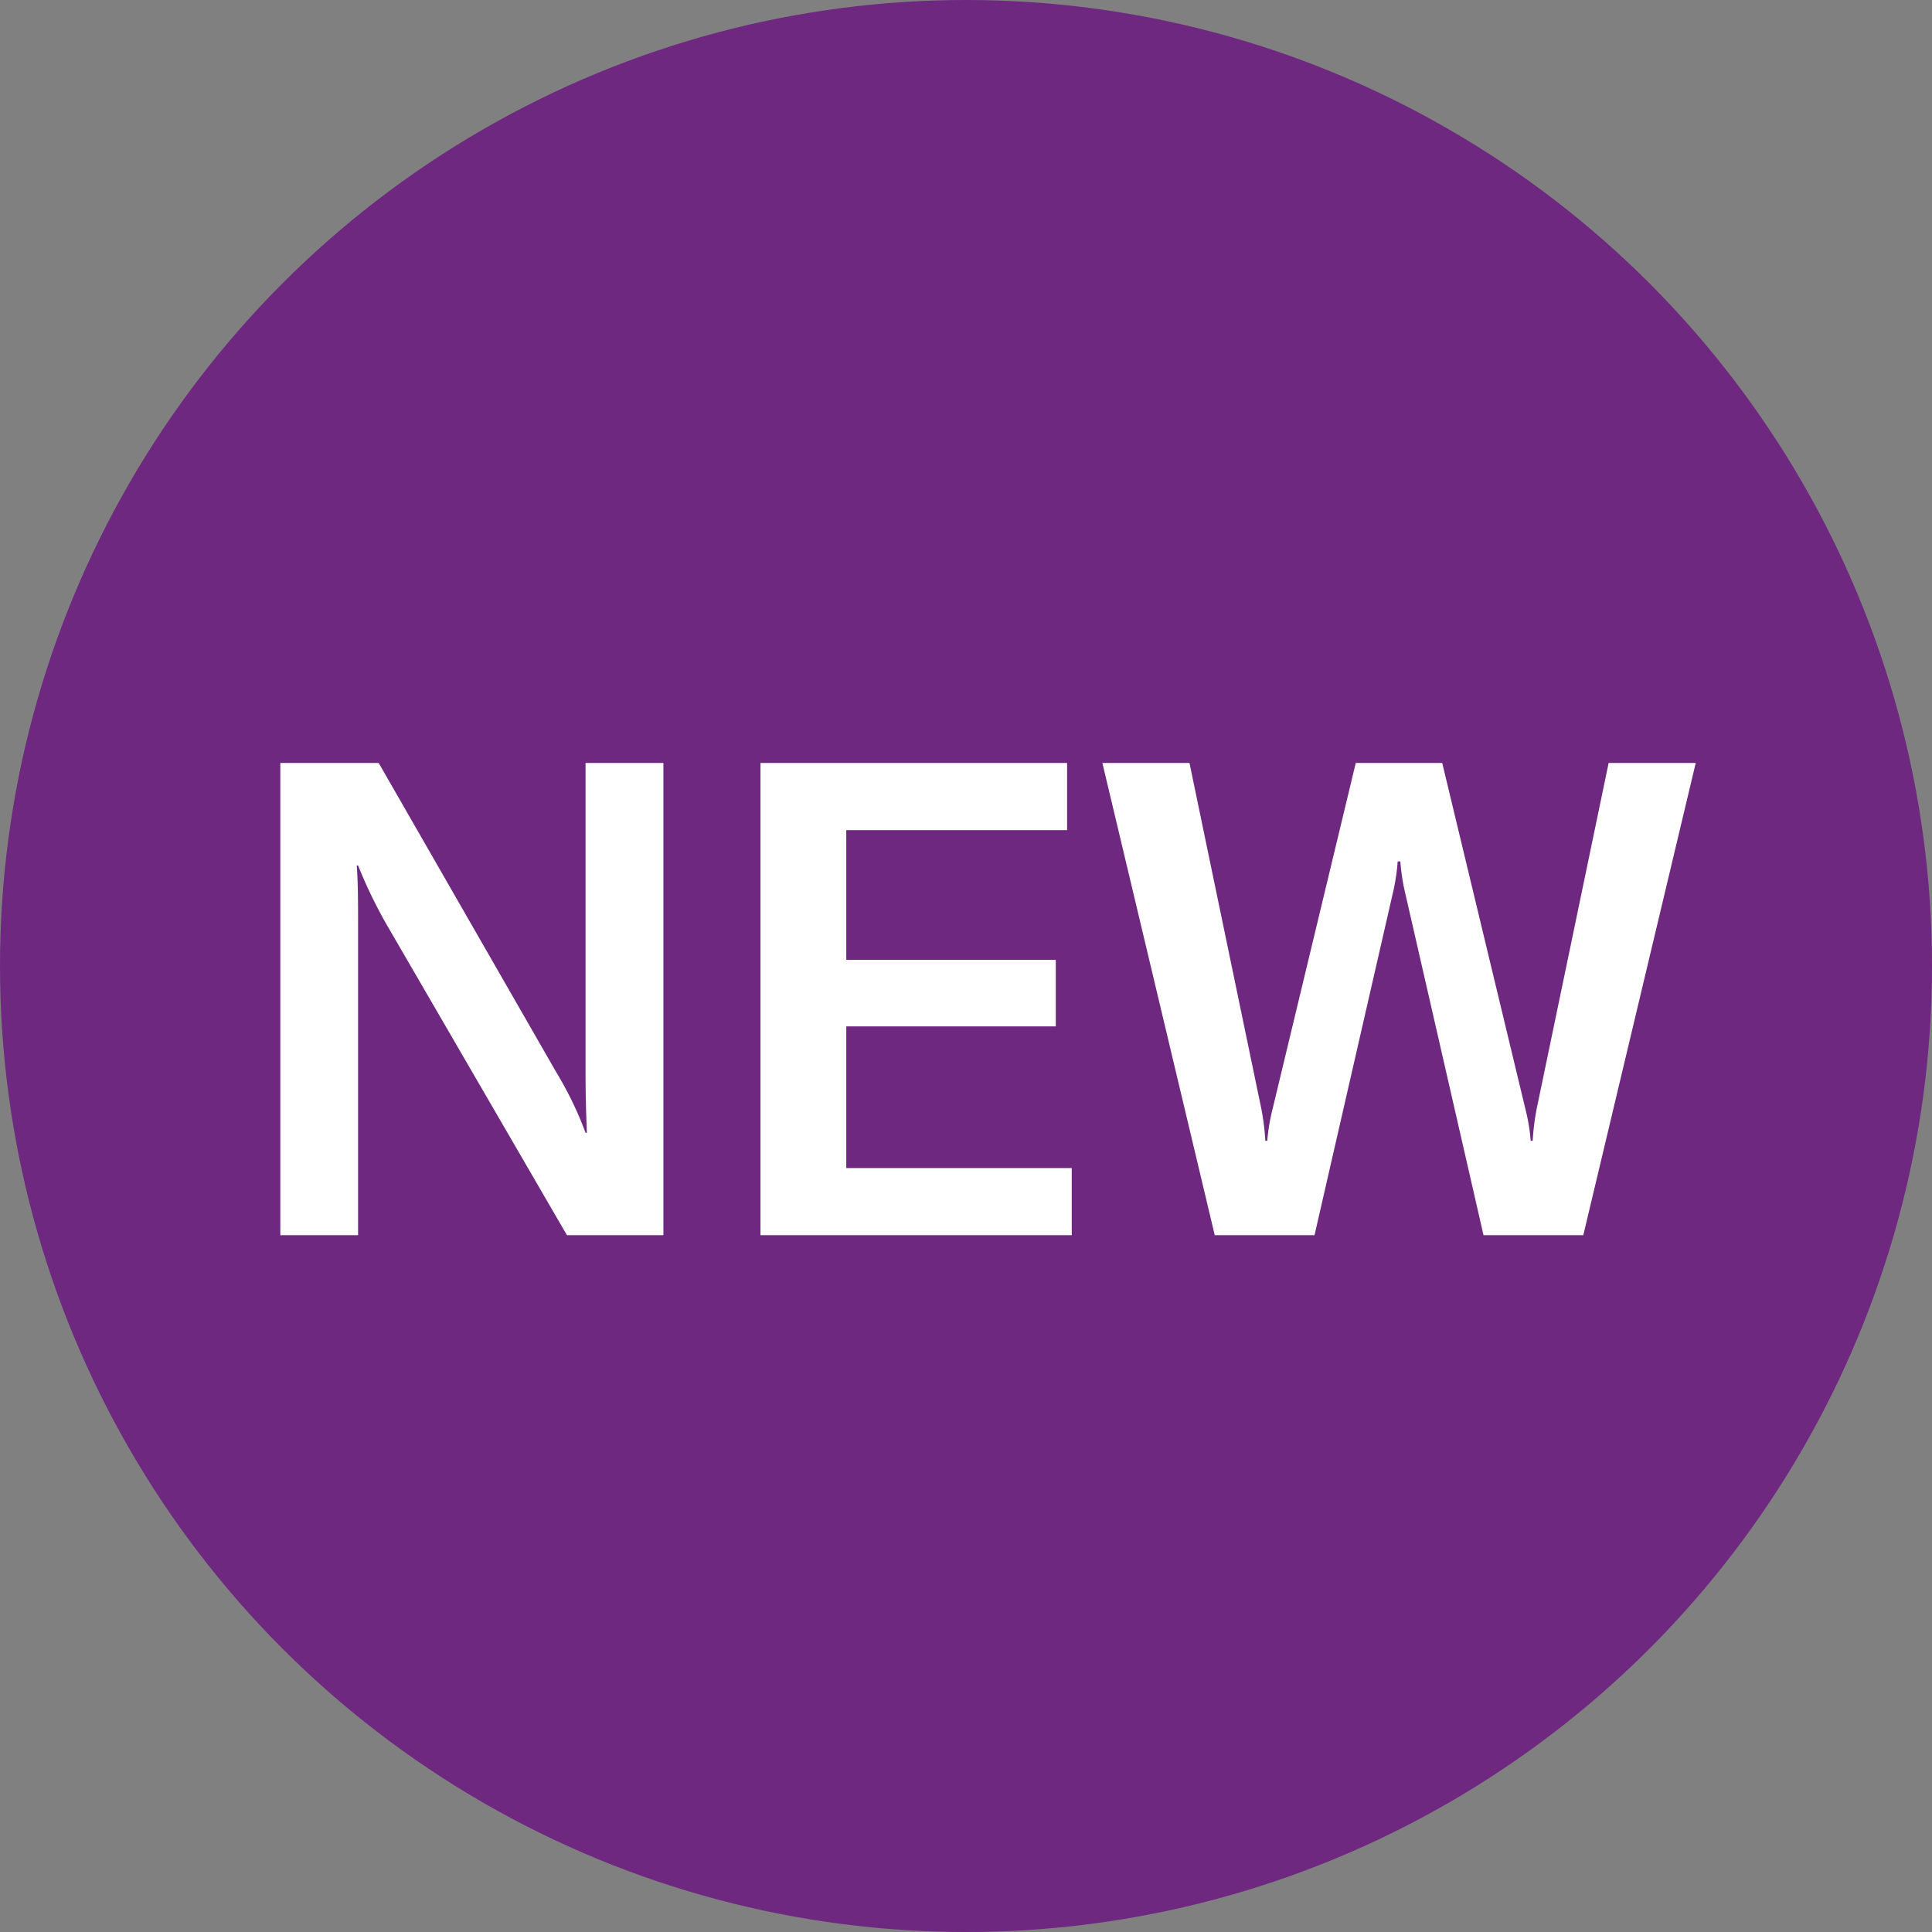 <svg xmlns="http://www.w3.org/2000/svg" width="122" height="122" viewBox="0 0 122 122">
  <rect x="0" y="0" width="122" height="122" fill="#808080" stroke="none"/>
  <g id="Group_1" data-name="Group 1" transform="translate(-206 -226)">
    <circle id="Ellipse_1" data-name="Ellipse 1" cx="61" cy="61" r="61" transform="translate(206 226)" fill="#6E2880"/>
    <path id="NEW" d="M3.7,0H8.61V-19.4c0-1.638,0-2.814-.084-3.948H8.61a29.937,29.937,0,0,0,1.806,3.738L21.8,0h6.09V-29.82H22.974v19.488c0,1.6.042,2.772.084,3.864h-.084a22.466,22.466,0,0,0-1.848-3.822L9.912-29.82H3.7ZM39.438-4.242v-8.946h13.23v-4.2H39.438v-8.19H53.382V-29.82H34.02V0H53.676V-4.242ZM62.706,0h6.3l5-21.84a12.743,12.743,0,0,0,.252-1.764h.168a12.746,12.746,0,0,0,.252,1.764l5,21.84h6.3l7.1-29.82h-5.5L83.034-7.98a15.354,15.354,0,0,0-.252,2.016h-.126A11.724,11.724,0,0,0,82.32-7.98L77.07-29.82H71.61L66.36-7.98a11.723,11.723,0,0,0-.336,2.016H65.9a15.354,15.354,0,0,0-.252-2.016L61.11-29.82h-5.5Z" transform="translate(220.002 304)" fill="#fff"/>
  </g>
</svg>
